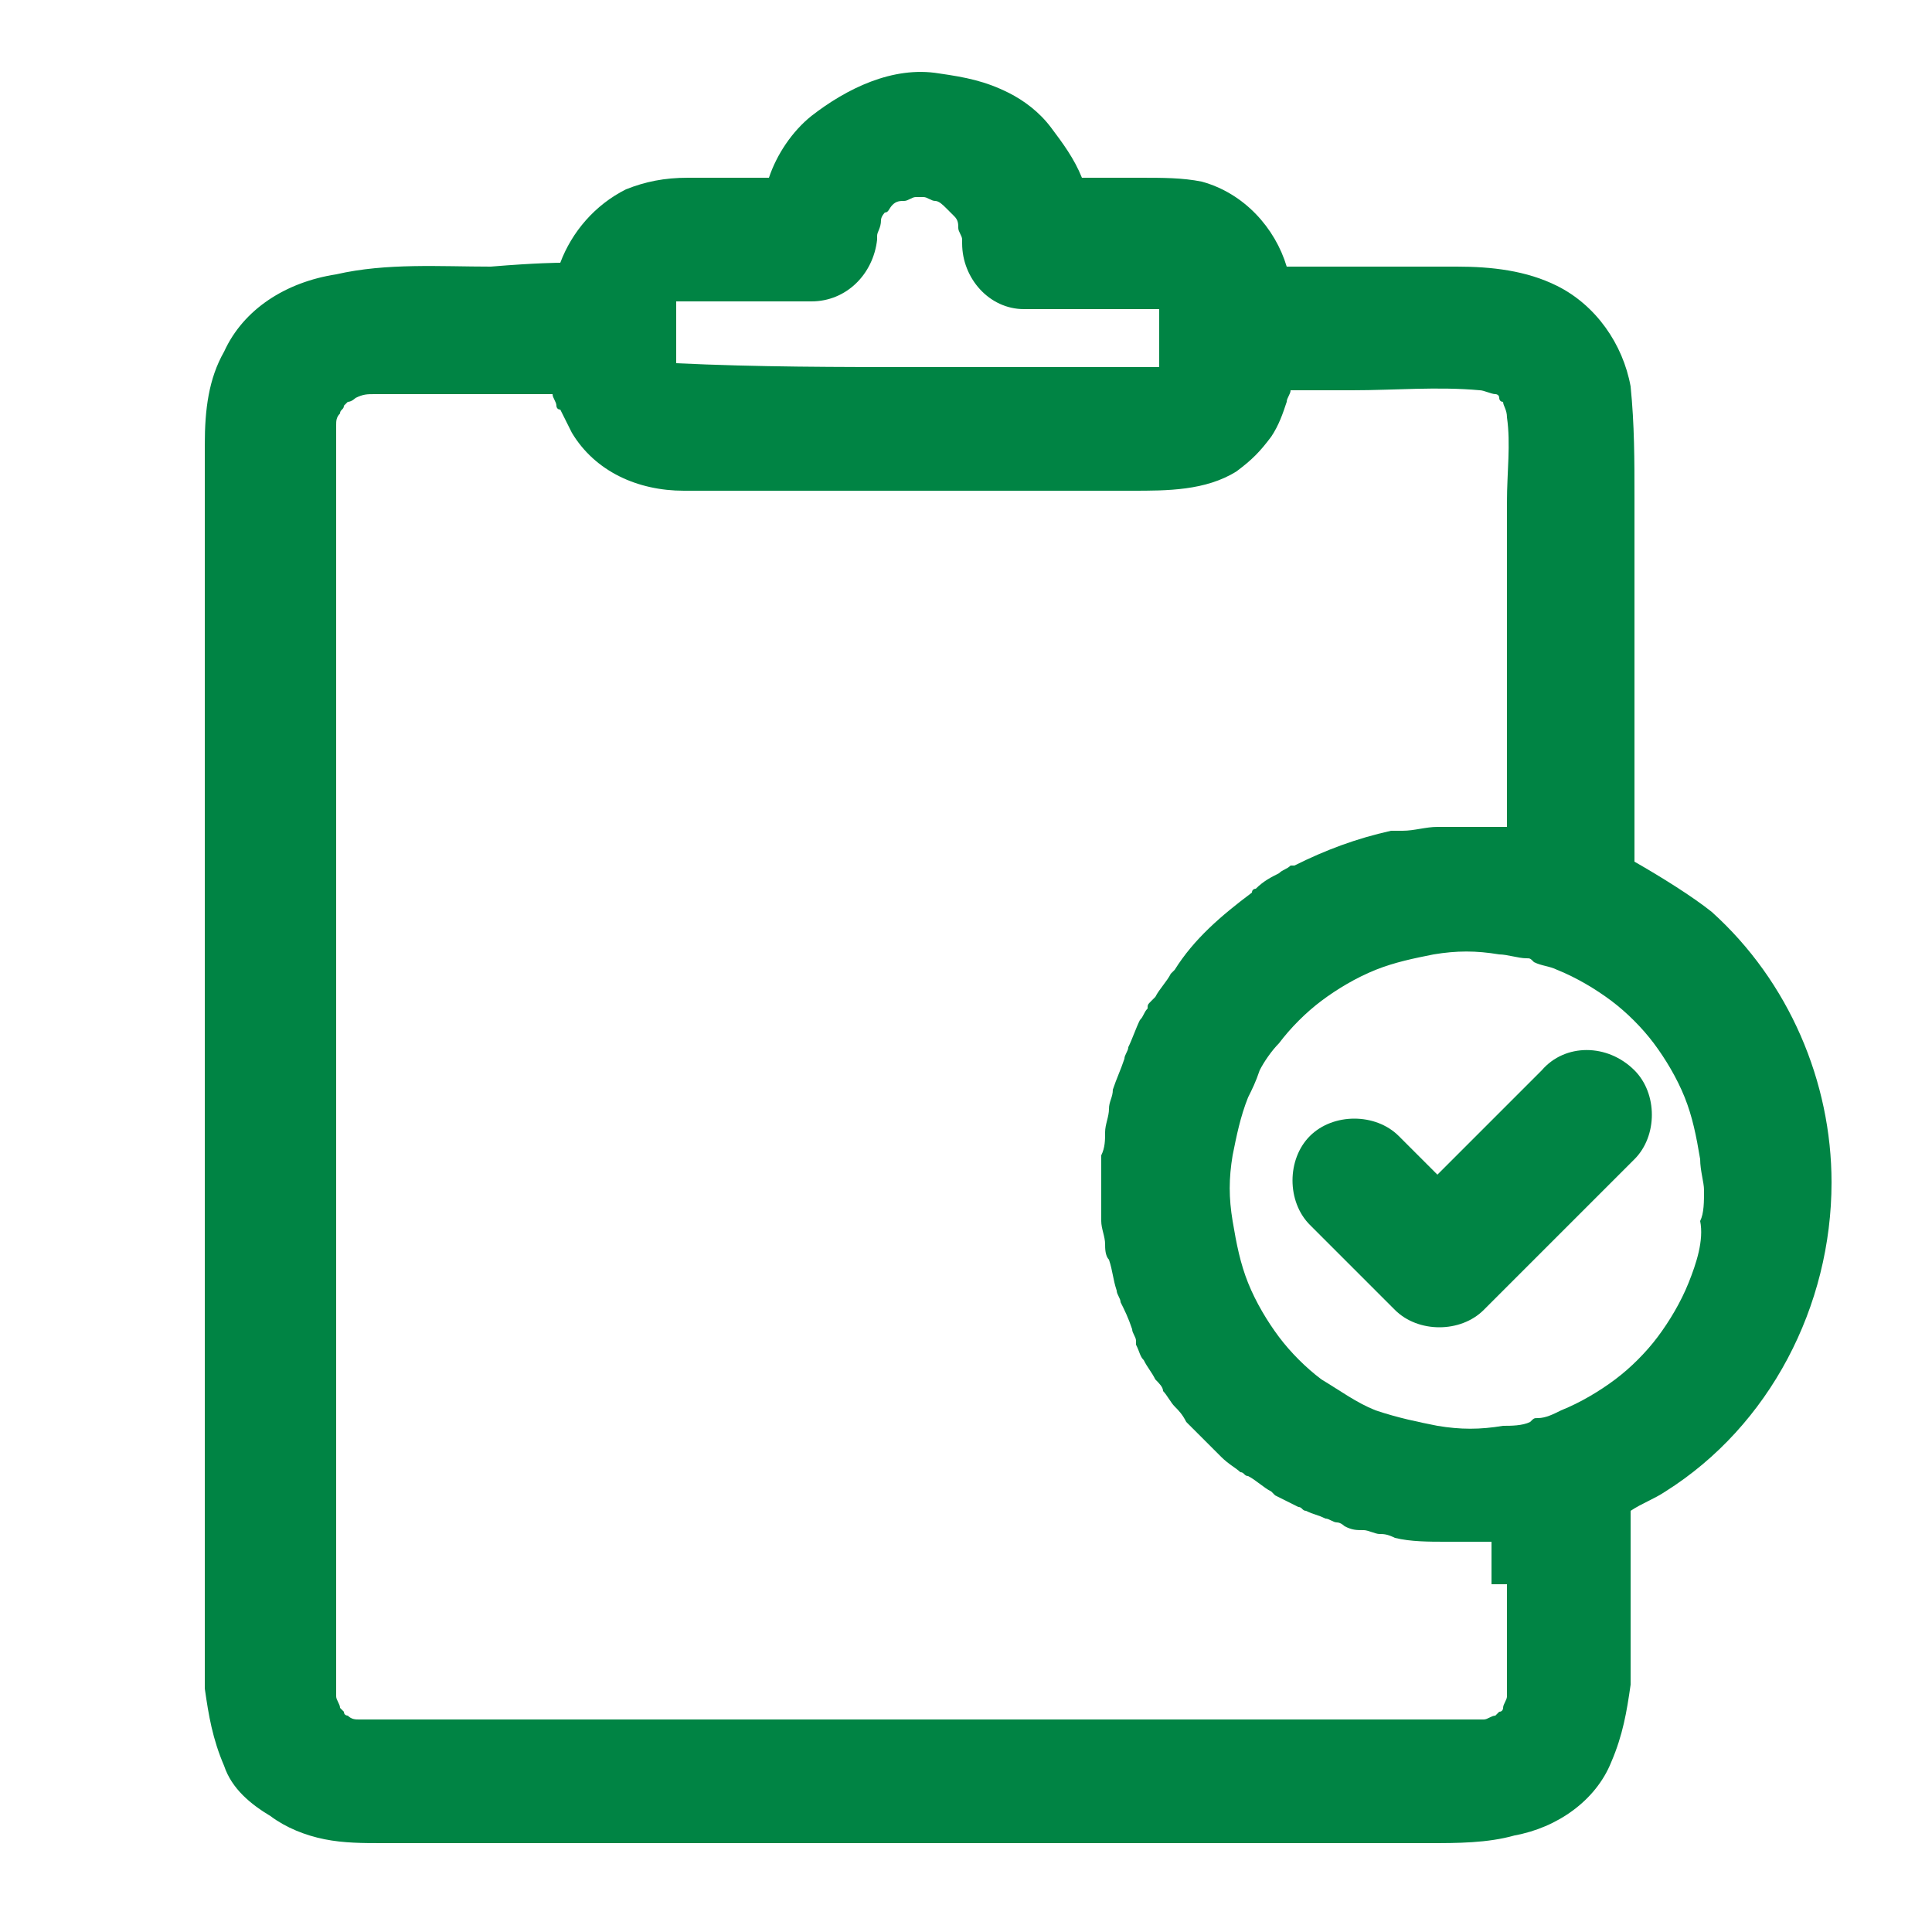<?xml version="1.0" encoding="utf-8"?>
<!-- Generator: Adobe Illustrator 25.2.0, SVG Export Plug-In . SVG Version: 6.00 Build 0)  -->
<svg version="1.1" id="Livello_1" xmlns="http://www.w3.org/2000/svg" xmlns:xlink="http://www.w3.org/1999/xlink" x="0px" y="0px"
	 viewBox="0 0 50 50" style="enable-background:new 0 0 50 50;" xml:space="preserve">
<style type="text/css">
	.st0{fill-rule:evenodd;clip-rule:evenodd;fill:#008444;}
</style>
<path id="path-1_1_" class="st0" d="M39,41v1.8c0,0.4,0,0.7,0,1.1c0,0.1-0.1,0.2-0.1,0.3c0,0,0,0.1-0.1,0.1c0,0-0.1,0.1-0.1,0.1
	c-0.1,0-0.2,0.1-0.3,0.1c-0.5,0-0.9,0-1.4,0h-2.4h-8.1h-9.2h-6.4c-0.5,0-1.1,0-1.6,0c-0.1,0-0.2,0-0.3-0.1c0,0-0.1,0-0.1-0.1
	c0,0-0.1-0.1-0.1-0.1c0-0.1-0.1-0.2-0.1-0.3c0-0.4,0-0.9,0-1.3v-2.2v-7.5v-9.3v-8.1v-4c0-0.2,0-0.3,0-0.5c0-0.1,0-0.2,0.1-0.3
	c0-0.1,0.1-0.1,0.1-0.2c0,0,0.1-0.1,0.1-0.1c0.1,0,0.2-0.1,0.2-0.1c0.2-0.1,0.3-0.1,0.5-0.1c0.4,0,0.8,0,1.2,0h1.9h1.5
	c0,0.1,0.1,0.2,0.1,0.3c0,0,0,0.1,0.1,0.1c0.1,0.2,0.2,0.4,0.3,0.6c0.6,1,1.7,1.5,2.9,1.5h2.6h3.6c1.8,0,3.6,0,5.4,0
	c0.9,0,1.9,0,2.7-0.5c0.4-0.3,0.6-0.5,0.9-0.9c0.2-0.3,0.3-0.6,0.4-0.9c0-0.1,0.1-0.2,0.1-0.3h1.6c1.1,0,2.2-0.1,3.3,0
	c0.1,0,0.3,0.1,0.4,0.1c0,0,0.1,0,0.1,0.1c0,0,0,0.1,0.1,0.1c0,0.1,0.1,0.2,0.1,0.4c0.1,0.7,0,1.4,0,2.2v4.2v4.2c-0.1,0-0.2,0-0.4,0
	c-0.1,0-0.1,0-0.2,0c-0.3,0-0.6,0-0.9,0c-0.1,0-0.2,0-0.3,0c-0.3,0-0.6,0.1-0.9,0.1c-0.1,0-0.2,0-0.3,0c-0.9,0.2-1.7,0.5-2.5,0.9
	c0,0-0.1,0-0.1,0c-0.1,0.1-0.2,0.1-0.3,0.2c-0.2,0.1-0.4,0.2-0.6,0.4c0,0-0.1,0-0.1,0.1c-0.8,0.6-1.5,1.2-2,2c0,0-0.1,0.1-0.1,0.1
	c-0.1,0.2-0.3,0.4-0.4,0.6c0,0-0.1,0.1-0.1,0.1c-0.1,0.1-0.1,0.1-0.1,0.2c-0.1,0.1-0.1,0.2-0.2,0.3c-0.1,0.2-0.2,0.5-0.3,0.7
	c0,0.1-0.1,0.2-0.1,0.3c-0.1,0.3-0.2,0.5-0.3,0.8c0,0.2-0.1,0.3-0.1,0.5c0,0.2-0.1,0.4-0.1,0.6c0,0.2,0,0.4-0.1,0.6
	c0,0.2,0,0.3,0,0.5c0,0,0,0.1,0,0.1s0,0.1,0,0.1c0,0.1,0,0.3,0,0.4c0,0.2,0,0.4,0,0.6c0,0.2,0.1,0.4,0.1,0.6c0,0.1,0,0.3,0.1,0.4
	c0.1,0.3,0.1,0.5,0.2,0.8c0,0.1,0.1,0.2,0.1,0.3c0.1,0.2,0.2,0.4,0.3,0.7c0,0.1,0.1,0.2,0.1,0.3c0,0,0,0.1,0,0.1
	c0.1,0.2,0.1,0.3,0.2,0.4c0.1,0.2,0.2,0.3,0.3,0.5c0.1,0.1,0.2,0.2,0.2,0.3c0.1,0.1,0.2,0.3,0.3,0.4c0.1,0.1,0.2,0.2,0.3,0.4
	c0.1,0.1,0.2,0.2,0.3,0.3c0.1,0.1,0.3,0.3,0.4,0.4c0.1,0.1,0.2,0.2,0.2,0.2c0.2,0.2,0.4,0.3,0.5,0.4c0.1,0,0.1,0.1,0.2,0.1
	c0.2,0.1,0.4,0.3,0.6,0.4c0,0,0.1,0.1,0.1,0.1c0.2,0.1,0.4,0.2,0.6,0.3c0.1,0,0.1,0.1,0.2,0.1c0.2,0.1,0.3,0.1,0.5,0.2
	c0.1,0,0.2,0.1,0.3,0.1c0.1,0,0.2,0.1,0.2,0.1c0.2,0.1,0.3,0.1,0.5,0.1c0.1,0,0.3,0.1,0.4,0.1c0.1,0,0.2,0,0.4,0.1
	c0.4,0.1,0.9,0.1,1.3,0.1c0.1,0,0.2,0,0.3,0c0.2,0,0.3,0,0.5,0c0.1,0,0.3,0,0.4,0V41z M19.1,7.8c0.5,0,1,0,1.5,0c0.1,0,0.2,0,0.4,0
	c0.9,0,1.6-0.7,1.7-1.6c0,0,0-0.1,0-0.1c0-0.1,0.1-0.2,0.1-0.4c0-0.1,0.1-0.2,0.1-0.2C23,5.5,23,5.4,23.1,5.3
	c0.1-0.1,0.2-0.1,0.3-0.1c0.1,0,0.2-0.1,0.3-0.1c0.1,0,0.1,0,0.2,0c0.1,0,0.2,0.1,0.3,0.1c0.1,0,0.2,0.1,0.3,0.2
	c0.1,0.1,0.1,0.1,0.2,0.2c0.1,0.1,0.1,0.2,0.1,0.3c0,0.1,0.1,0.2,0.1,0.3c0,0,0,0.1,0,0.1c0,0.9,0.7,1.7,1.6,1.7c0.1,0,0.2,0,0.4,0
	c0.5,0,1,0,1.5,0c0.5,0,1.1,0,1.6,0c0,0,0,0,0,0c0,0.2,0,0.5,0,0.7c0,0,0,0.1,0,0.1c0,0.2,0,0.5,0,0.7c-0.6,0-1.2,0-1.8,0H24h-0.2
	c-2.1,0-4.2,0-6.3-0.1c0-0.3,0-0.6,0-0.9c0,0,0-0.1,0-0.1c0-0.2,0-0.4,0-0.6C18,7.8,18.6,7.8,19.1,7.8z M42.3,22.3V17v-4.1
	c0-1,0-1.9-0.1-2.9c-0.2-1.1-0.9-2.1-1.9-2.6c-0.8-0.4-1.7-0.5-2.6-0.5h-3.8h-0.6c-0.3-1-1.1-1.9-2.2-2.2c-0.5-0.1-1-0.1-1.6-0.1
	c-0.5,0-1,0-1.5,0c-0.2-0.5-0.5-0.9-0.8-1.3c-0.3-0.4-0.7-0.7-1.1-0.9c-0.6-0.3-1.1-0.4-1.8-0.5c-1.2-0.2-2.4,0.4-3.3,1.1
	c-0.5,0.4-0.9,1-1.1,1.6c-0.7,0-1.4,0-2.1,0c-0.6,0-1.1,0.1-1.6,0.3c-0.8,0.4-1.4,1.1-1.7,1.9c0,0-0.6,0-1.8,0.1
	c-1.3,0-2.7-0.1-4,0.2C7.4,7.3,6.3,8,5.8,9.1c-0.4,0.7-0.5,1.5-0.5,2.4v1.2V19v9v8.8v5.6c0,0.4,0,0.9,0,1.3c0.1,0.7,0.2,1.3,0.5,2
	c0.2,0.6,0.7,1,1.2,1.3c0.4,0.3,0.9,0.5,1.4,0.6c0.5,0.1,1,0.1,1.5,0.1h3.8H22h9.1H37c0.7,0,1.5,0,2.2-0.2c1.1-0.2,2.1-0.9,2.5-1.9
	c0.3-0.7,0.4-1.3,0.5-2c0-0.2,0-0.4,0-0.7v-3.8c0.3-0.2,0.6-0.3,0.9-0.5c2.7-1.7,4.3-4.8,4.3-8c0-2.6-1.1-5.2-3.1-7
	C43.8,23.2,43,22.7,42.3,22.3z M43.7,33.2c-0.2,0.5-0.5,1-0.8,1.4c-0.3,0.4-0.7,0.8-1.1,1.1c-0.4,0.3-0.9,0.6-1.4,0.8
	c-0.2,0.1-0.4,0.2-0.6,0.2c-0.1,0-0.1,0-0.2,0.1c-0.2,0.1-0.5,0.1-0.7,0.1c-0.6,0.1-1.1,0.1-1.7,0c-0.5-0.1-1-0.2-1.6-0.4
	c-0.5-0.2-0.9-0.5-1.4-0.8c-0.4-0.3-0.8-0.7-1.1-1.1c-0.3-0.4-0.6-0.9-0.8-1.4c-0.2-0.5-0.3-1-0.4-1.6c-0.1-0.6-0.1-1.1,0-1.7
	c0.1-0.5,0.2-1,0.4-1.5c0.1-0.2,0.2-0.4,0.3-0.7c0.1-0.2,0.3-0.5,0.5-0.7c0.3-0.4,0.7-0.8,1.1-1.1c0.4-0.3,0.9-0.6,1.4-0.8
	c0.5-0.2,1-0.3,1.5-0.4c0.6-0.1,1.1-0.1,1.7,0c0.2,0,0.5,0.1,0.7,0.1c0.1,0,0.1,0,0.2,0.1c0.2,0.1,0.4,0.1,0.6,0.2
	c0.5,0.2,1,0.5,1.4,0.8c0.4,0.3,0.8,0.7,1.1,1.1c0.3,0.4,0.6,0.9,0.8,1.4c0.2,0.5,0.3,1,0.4,1.6c0,0.3,0.1,0.6,0.1,0.8
	c0,0.3,0,0.6-0.1,0.8C44.1,32.1,43.9,32.7,43.7,33.2z M39.9,27.7c-0.9,0.9-1.8,1.8-2.7,2.7c-0.3-0.3-0.7-0.7-1-1
	c-0.6-0.6-1.7-0.6-2.3,0c-0.6,0.6-0.6,1.7,0,2.3l2.2,2.2c0.6,0.6,1.7,0.6,2.3,0l3.9-3.9c0.6-0.6,0.6-1.7,0-2.3
	C41.6,27,40.5,27,39.9,27.7z"/>
</svg>
